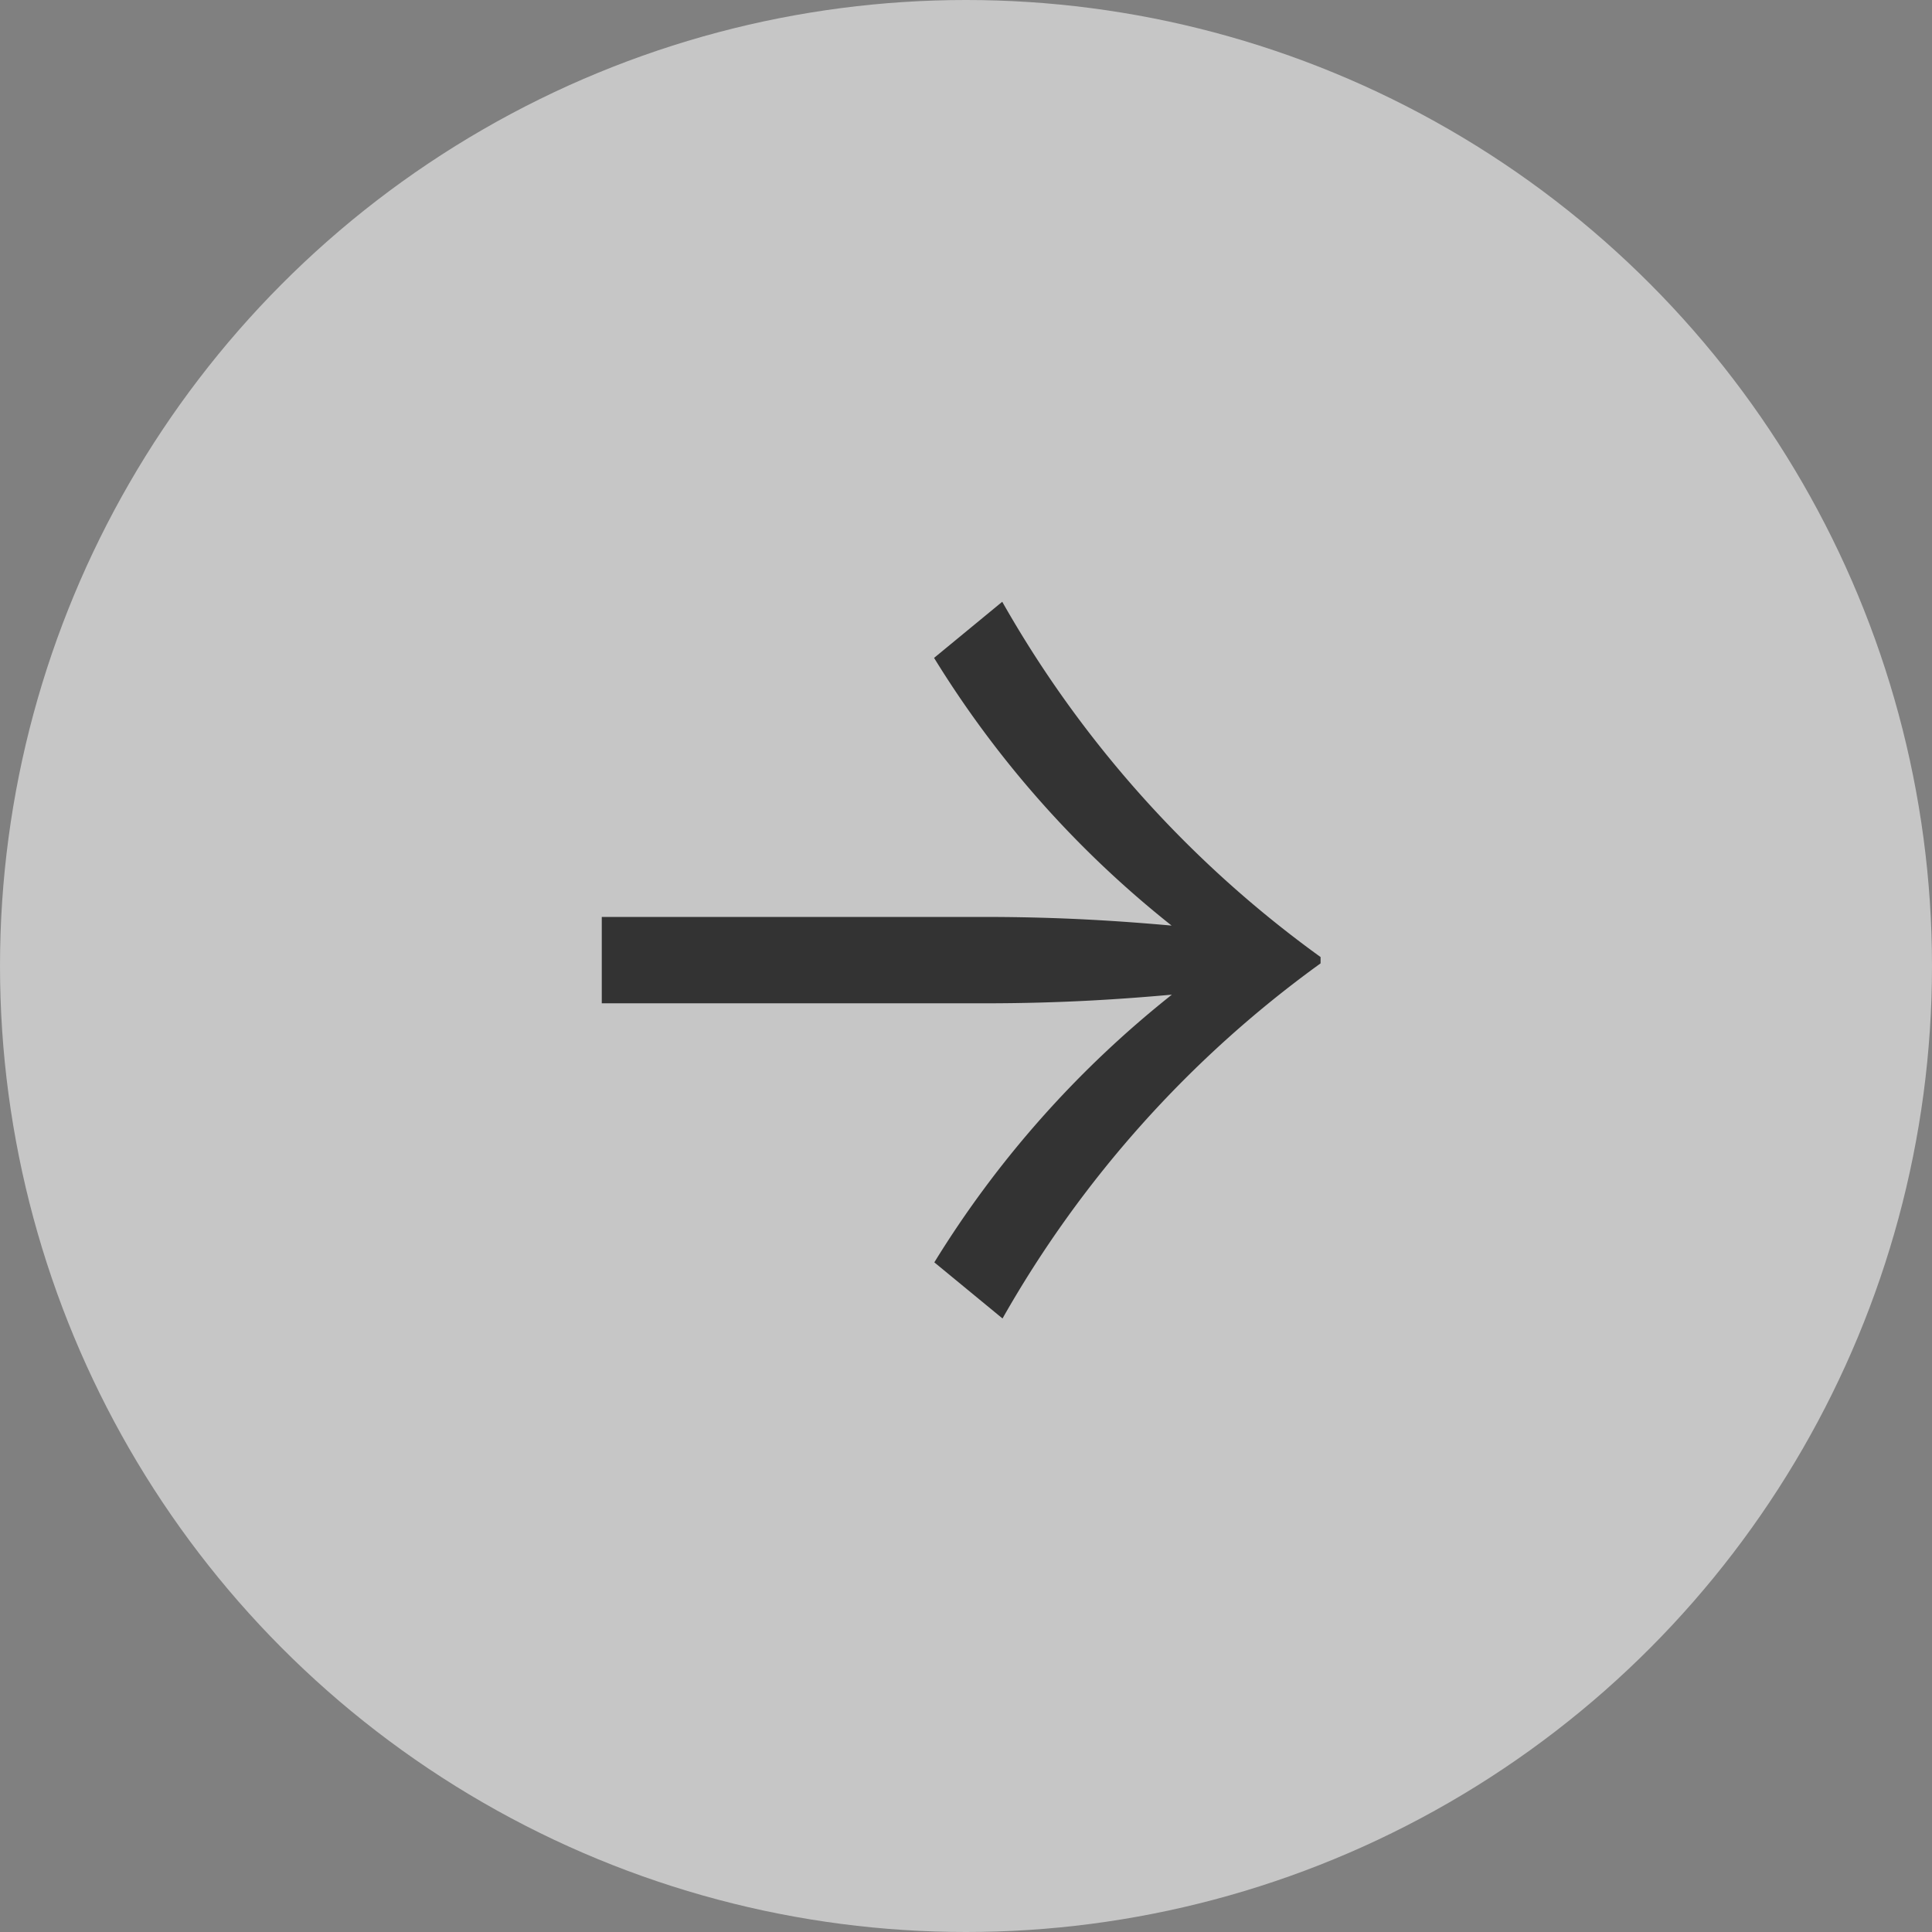 <svg xmlns="http://www.w3.org/2000/svg" width="61" height="61" viewBox="0 0 61 61">
  <rect x="0" y="0" width="61" height="61" fill="#808080" stroke="none"/>
  <g id="Group_1" data-name="Group 1" transform="translate(-610 -386)">
    <circle id="Ellipse_1" data-name="Ellipse 1" cx="30.5" cy="30.5" r="30.5" transform="translate(610 386)" fill="#fff" opacity="0.55"/>
    <path id="Path_808" data-name="Path 808" d="M13.575,5.4,11.423,7.172a32.525,32.525,0,0,0,7.5,8.452c-1.534-.136-3.442-.273-5.9-.273H.931v2.727h12.1c2.454,0,4.362-.136,5.9-.273a32.525,32.525,0,0,0-7.5,8.452l2.153,1.772A35.255,35.255,0,0,1,23.626,16.817v-.2A35.255,35.255,0,0,1,13.575,5.4Z" transform="translate(628.069 399.6)" fill="#333"/>
  </g>
</svg>
